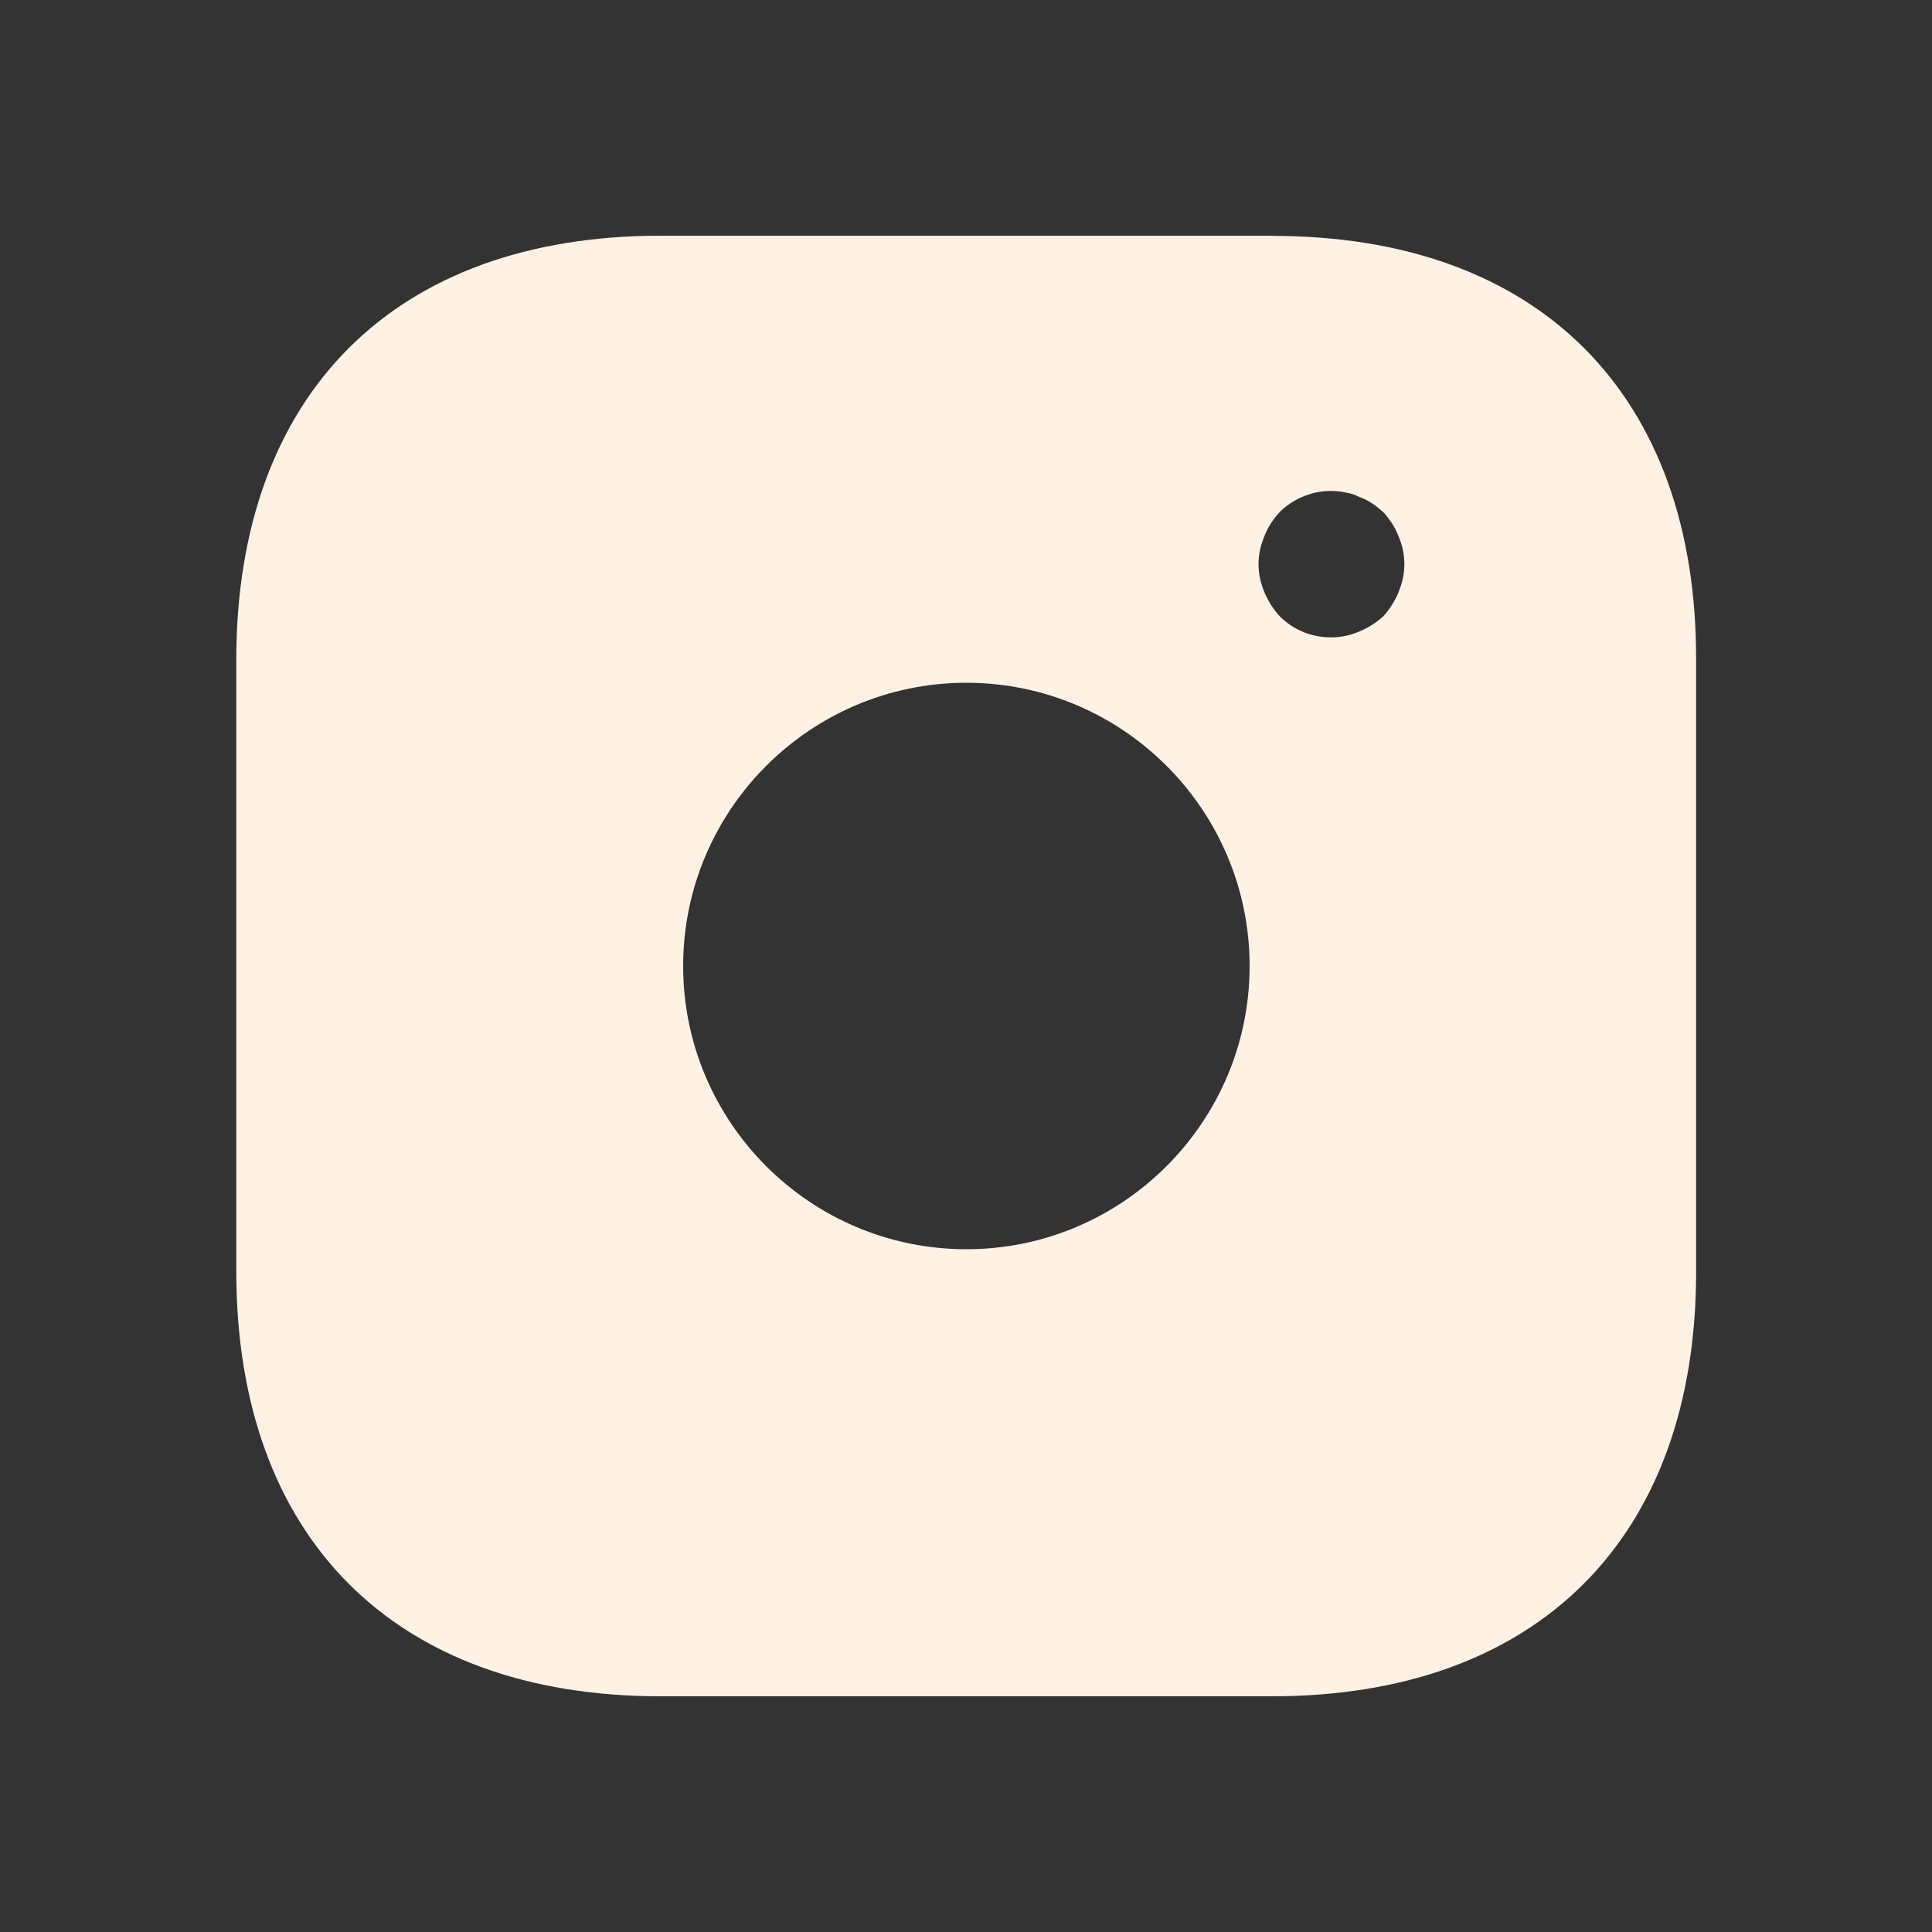 <?xml version="1.0" encoding="UTF-8"?>
<svg id="Layer_1" data-name="Layer 1" xmlns="http://www.w3.org/2000/svg" version="1.1" viewBox="0 0 1000 1000">
  <rect x="0" y="0" width="1000" height="1000" fill="#333333" stroke="none"/>
  <defs>
    <style>
      .cls-1 {
        fill: #fff1e4;
        stroke-width: 0px;
      }
    </style>
  </defs>
  <path class="cls-1" d="M658.6,122h-316.7c-137.6,0-219.6,82-219.6,219.6v316.4c0,138,82,220,219.6,220h316.4c137.6,0,219.6-82,219.6-219.6v-316.7c.4-137.6-81.6-219.6-219.2-219.6h0ZM500.2,646.6c-80.9,0-146.6-65.8-146.6-146.6s65.8-146.6,146.6-146.6,146.6,65.8,146.6,146.6-65.8,146.6-146.6,146.6h0ZM723.9,306.5c-1.9,4.5-4.5,8.7-7.9,12.5-3.8,3.4-7.9,6-12.5,7.9-4.5,1.9-9.4,3-14.4,3-10.2,0-19.7-3.8-26.8-11-3.4-3.8-6-7.9-7.9-12.5s-3-9.4-3-14.4,1.1-9.8,3-14.4c1.9-4.9,4.5-8.7,7.9-12.5,8.7-8.7,21.9-12.9,34-10.2,2.6.4,4.9,1.1,7.2,2.3,2.3.8,4.5,1.9,6.8,3.4,1.9,1.1,3.8,3,5.7,4.5,3.4,3.8,6,7.6,7.9,12.5,1.9,4.5,3,9.4,3,14.4s-1.1,9.8-3,14.4h0Z"/>
</svg>